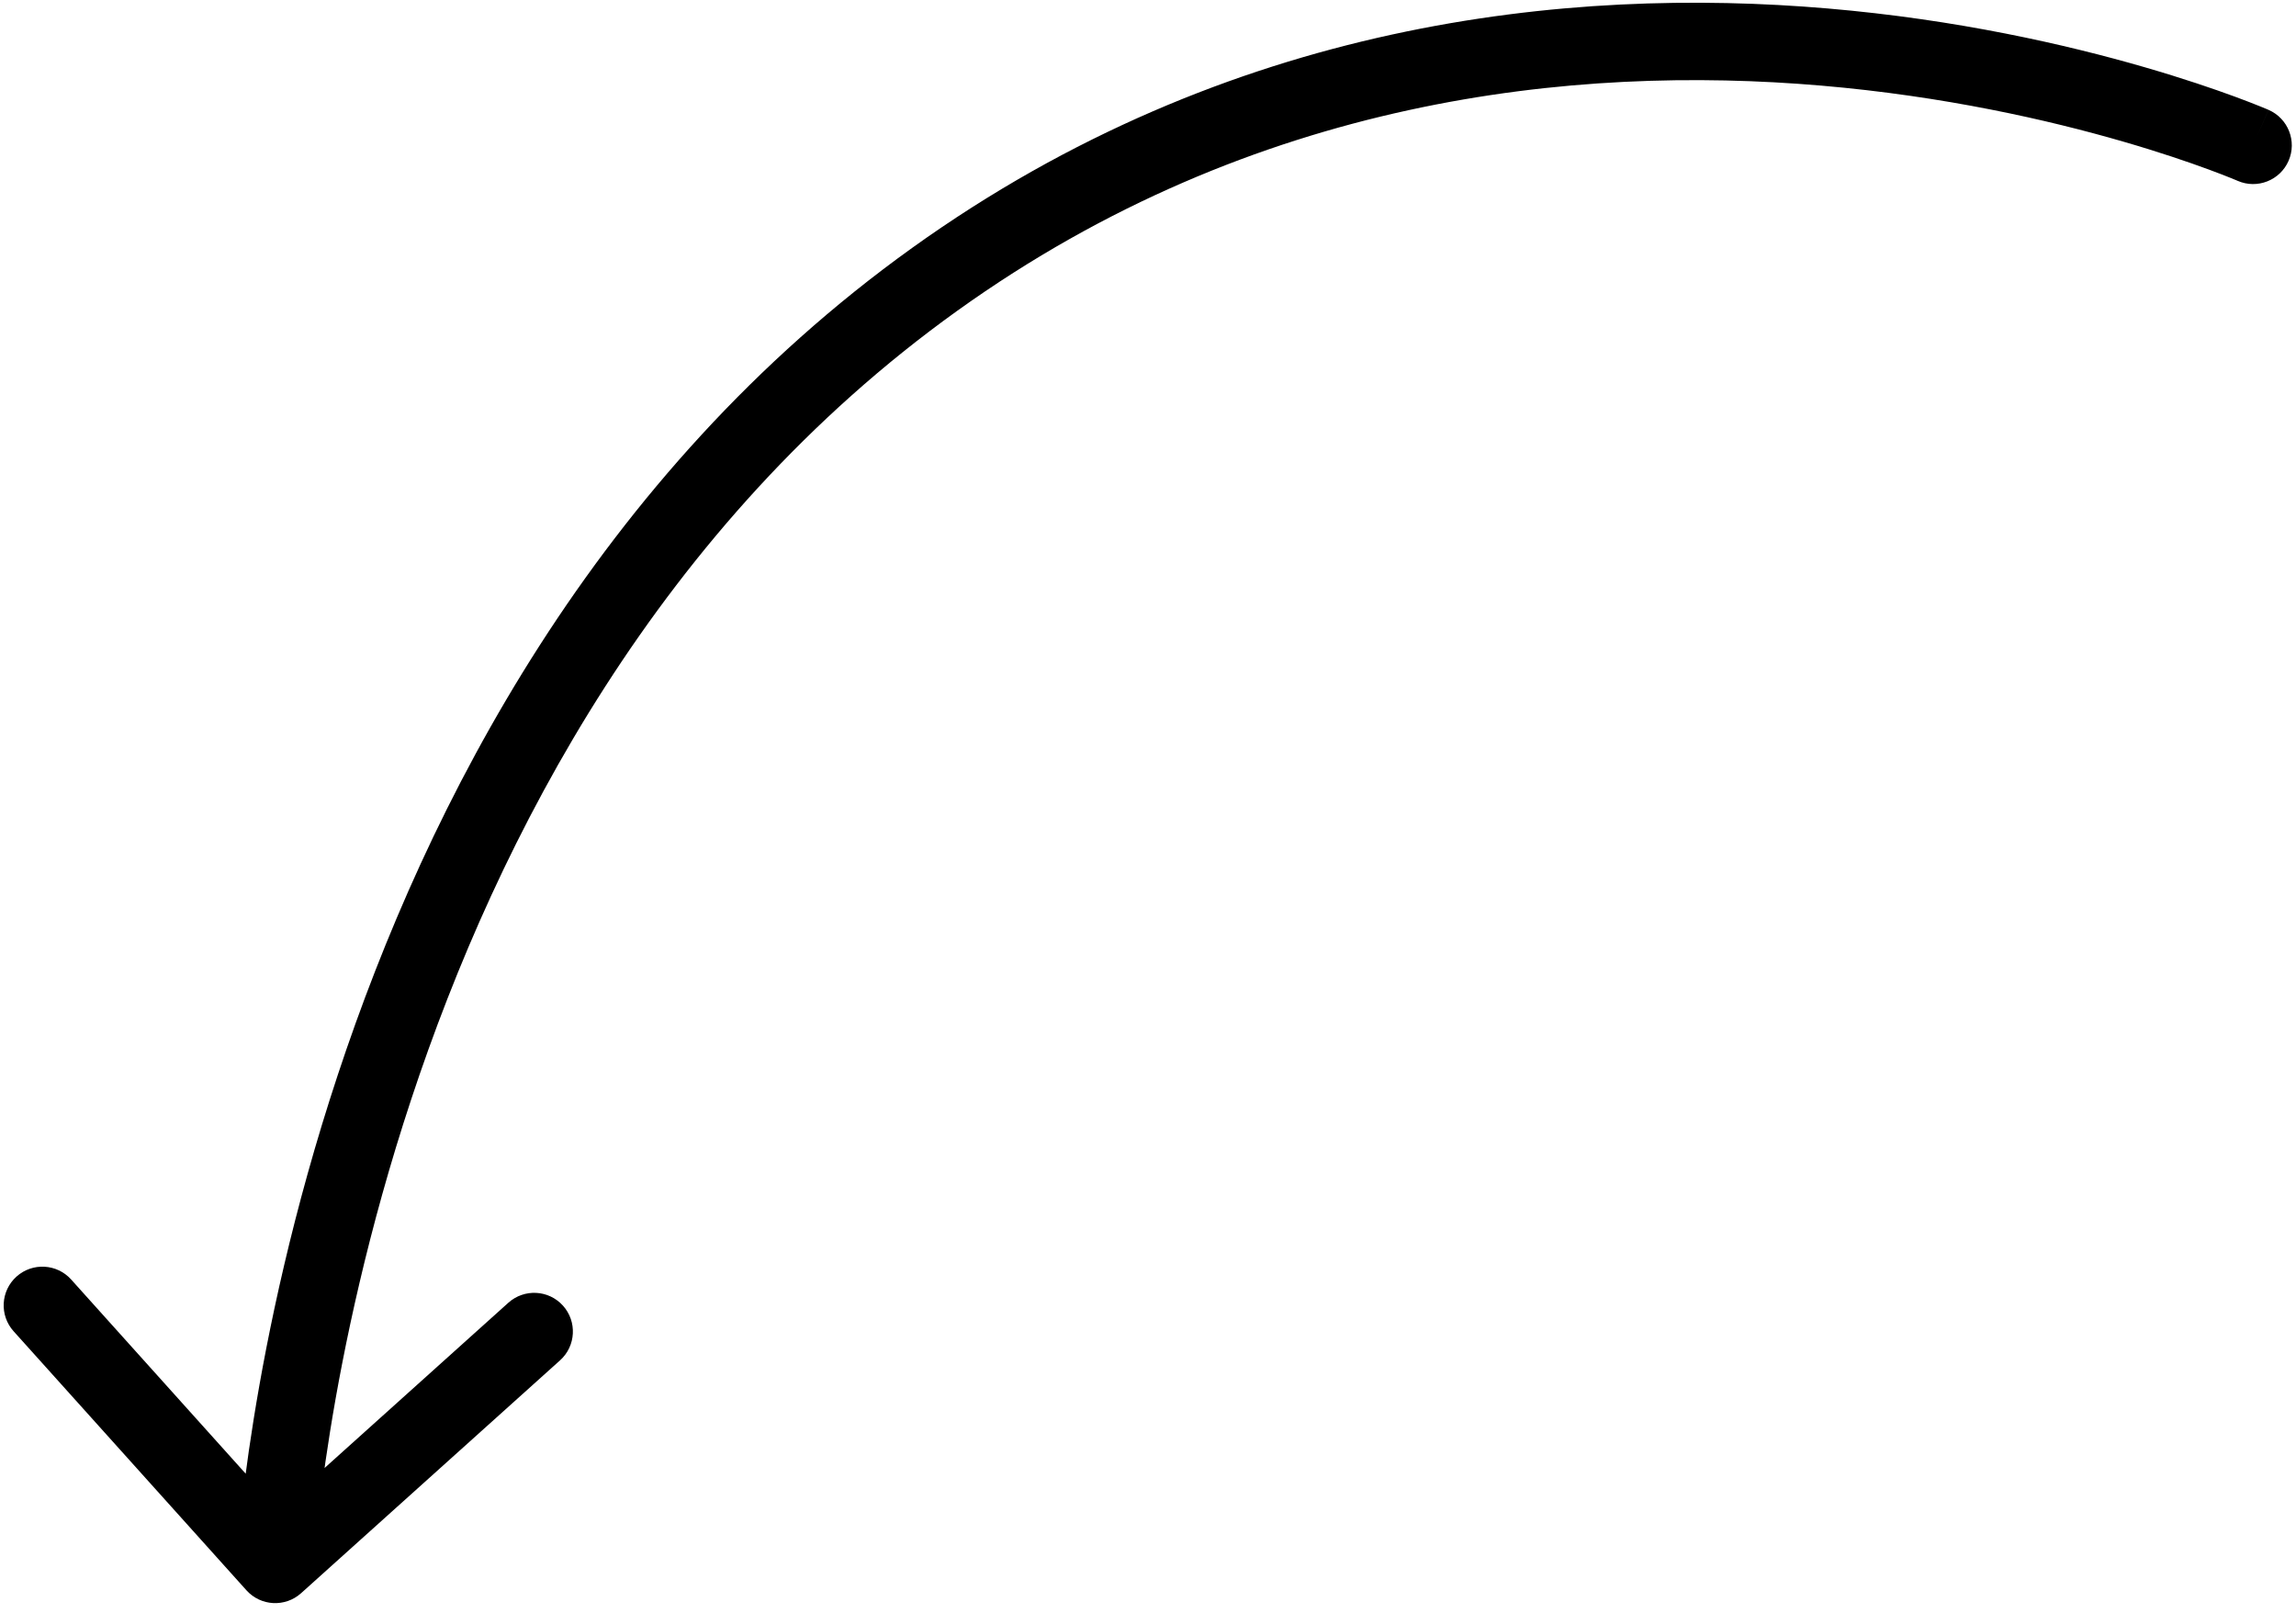 <svg xmlns="http://www.w3.org/2000/svg" width="178" height="125" viewBox="0 0 178 125" fill="none"><path d="M23.341 123.493C22.109 124.6 20.212 124.499 19.105 123.267L1.054 103.188C-0.054 101.956 0.047 100.059 1.279 98.951C2.511 97.844 4.408 97.945 5.516 99.177L21.561 117.025L39.409 100.98C40.641 99.872 42.538 99.973 43.646 101.205C44.753 102.437 44.652 104.334 43.42 105.442L23.341 123.493ZM175.872 8.516C177.391 9.179 178.086 10.947 177.424 12.465C176.762 13.984 174.994 14.679 173.475 14.017L175.872 8.516ZM21.335 121.262C18.34 121.102 18.34 121.101 18.34 121.099C18.34 121.099 18.34 121.097 18.34 121.095C18.34 121.092 18.34 121.087 18.341 121.082C18.341 121.071 18.342 121.057 18.343 121.038C18.346 121.001 18.349 120.948 18.353 120.88C18.362 120.744 18.375 120.546 18.395 120.291C18.434 119.779 18.497 119.034 18.593 118.08C18.787 116.172 19.116 113.424 19.662 110.027C20.752 103.235 22.71 93.826 26.184 83.327C33.118 62.369 46.183 36.806 70.718 19.213L74.214 24.088C51.1 40.663 38.599 64.905 31.88 85.211C28.528 95.344 26.637 104.431 25.586 110.978C25.061 114.25 24.746 116.881 24.563 118.686C24.471 119.588 24.413 120.282 24.378 120.746C24.36 120.978 24.348 121.152 24.341 121.266C24.337 121.322 24.335 121.364 24.333 121.39C24.332 121.403 24.332 121.412 24.331 121.417C24.331 121.42 24.331 121.421 24.331 121.422C24.331 121.422 24.331 121.422 24.331 121.422C24.331 121.422 24.331 121.421 21.335 121.262ZM70.718 19.213C95.296 1.588 121.631 -1.058 141.694 0.656C151.728 1.514 160.233 3.464 166.238 5.202C169.243 6.072 171.628 6.89 173.273 7.496C174.095 7.799 174.733 8.049 175.171 8.226C175.39 8.314 175.56 8.384 175.677 8.433C175.736 8.458 175.782 8.477 175.814 8.491C175.831 8.498 175.844 8.504 175.853 8.508C175.858 8.51 175.862 8.512 175.865 8.513C175.867 8.514 175.869 8.515 175.87 8.515C175.871 8.516 175.872 8.516 174.674 11.267C173.475 14.017 173.476 14.017 173.476 14.017C173.476 14.017 173.477 14.018 173.477 14.018C173.477 14.017 173.476 14.017 173.474 14.016C173.47 14.015 173.464 14.012 173.453 14.007C173.433 13.999 173.4 13.985 173.354 13.965C173.262 13.927 173.119 13.867 172.927 13.79C172.543 13.635 171.962 13.407 171.2 13.127C169.674 12.565 167.425 11.792 164.57 10.966C158.857 9.312 150.745 7.452 141.183 6.635C122.054 5 97.285 7.545 74.214 24.088L70.718 19.213Z" fill="black"></path></svg>